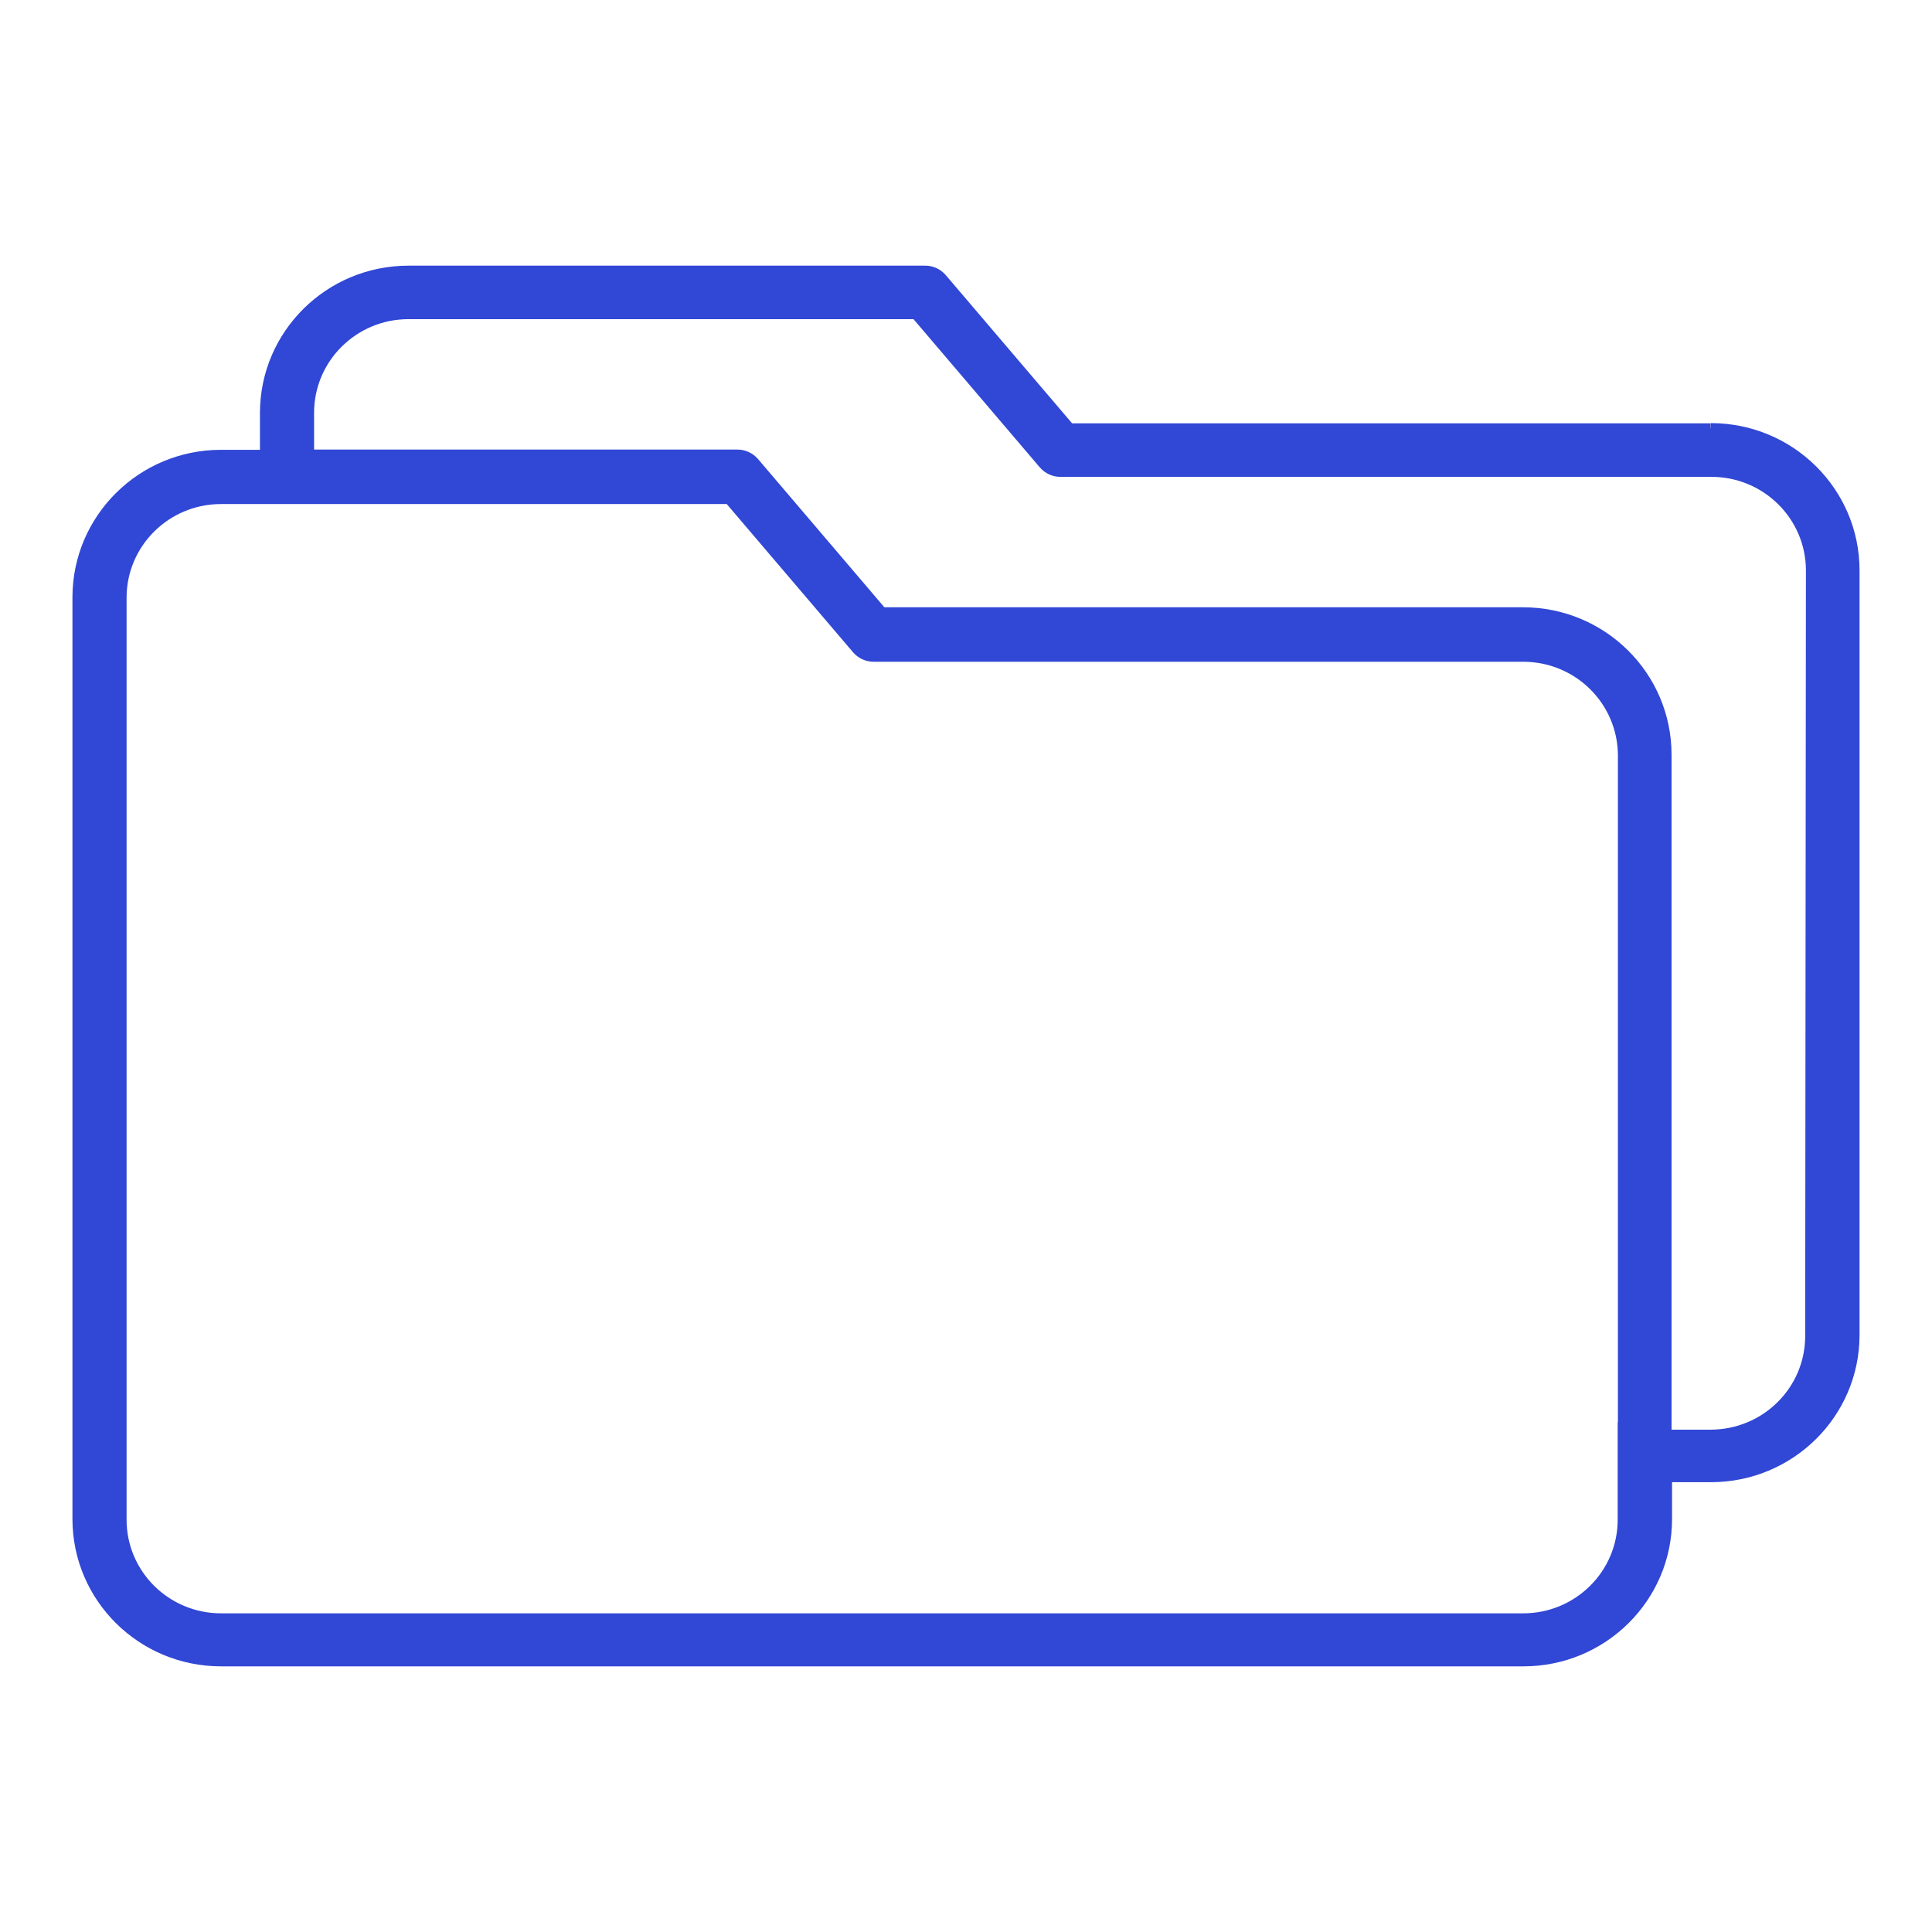 <svg width="100" height="100" viewBox="0 0 100 100" fill="none" xmlns="http://www.w3.org/2000/svg">
<path d="M88.545 22.163H55.377L48.766 14.406C48.549 14.152 48.229 14 47.897 14H21.147C17.042 14 13.705 17.296 13.705 21.378V23.532H11.442C7.337 23.532 4.013 26.828 4 30.897V78.623C4 82.692 7.325 86 11.442 86H78.853C82.958 86 86.295 82.704 86.295 78.623V76.468H88.558C92.663 76.468 96 73.172 96 69.09V29.528C96 25.459 92.675 22.151 88.558 22.151M83.981 74.249V78.661C83.981 81.475 81.679 83.756 78.84 83.756H11.442C8.603 83.756 6.302 81.475 6.302 78.661V30.935C6.302 28.121 8.603 25.839 11.442 25.839H37.731L44.342 33.597C44.559 33.851 44.879 34.003 45.224 34.003H78.93C81.73 34.053 83.968 36.297 83.993 39.073V74.262L83.981 74.249ZM93.686 69.153C93.686 71.968 91.384 74.249 88.533 74.249H86.269V39.061C86.269 34.992 82.945 31.683 78.828 31.683H45.659L39.048 23.925C38.831 23.672 38.511 23.52 38.179 23.52H16.007V21.365C16.007 18.551 18.308 16.269 21.147 16.269H47.398L54.009 24.027C54.226 24.28 54.546 24.432 54.878 24.432H88.584C91.422 24.432 93.724 26.714 93.724 29.528L93.686 69.141V69.153Z" fill="#3147D5"/>
<path d="M88.545 22.163H55.377L48.766 14.406C48.549 14.152 48.229 14 47.897 14H21.147C17.042 14 13.705 17.296 13.705 21.378V23.532H11.442C7.337 23.532 4.013 26.828 4 30.897V78.623C4 82.692 7.325 86 11.442 86H78.853C82.958 86 86.295 82.704 86.295 78.623V76.468H88.558C92.663 76.468 96 73.172 96 69.09V29.528C96 25.459 92.675 22.151 88.558 22.151M83.981 74.249V78.661C83.981 81.475 81.679 83.756 78.84 83.756H11.442C8.603 83.756 6.302 81.475 6.302 78.661V30.935C6.302 28.121 8.603 25.839 11.442 25.839H37.731L44.342 33.597C44.559 33.851 44.879 34.003 45.224 34.003H78.93C81.73 34.053 83.968 36.297 83.993 39.073V74.262L83.981 74.249ZM93.686 69.153C93.686 71.968 91.384 74.249 88.533 74.249H86.269V39.061C86.269 34.992 82.945 31.683 78.828 31.683H45.659L39.048 23.925C38.831 23.672 38.511 23.52 38.179 23.52H16.007V21.365C16.007 18.551 18.308 16.269 21.147 16.269H47.398L54.009 24.027C54.226 24.28 54.546 24.432 54.878 24.432H88.584C91.422 24.432 93.724 26.714 93.724 29.528L93.686 69.141V69.153Z" stroke="#3147D5" stroke-width="0.5" stroke-miterlimit="10"/>
</svg>
